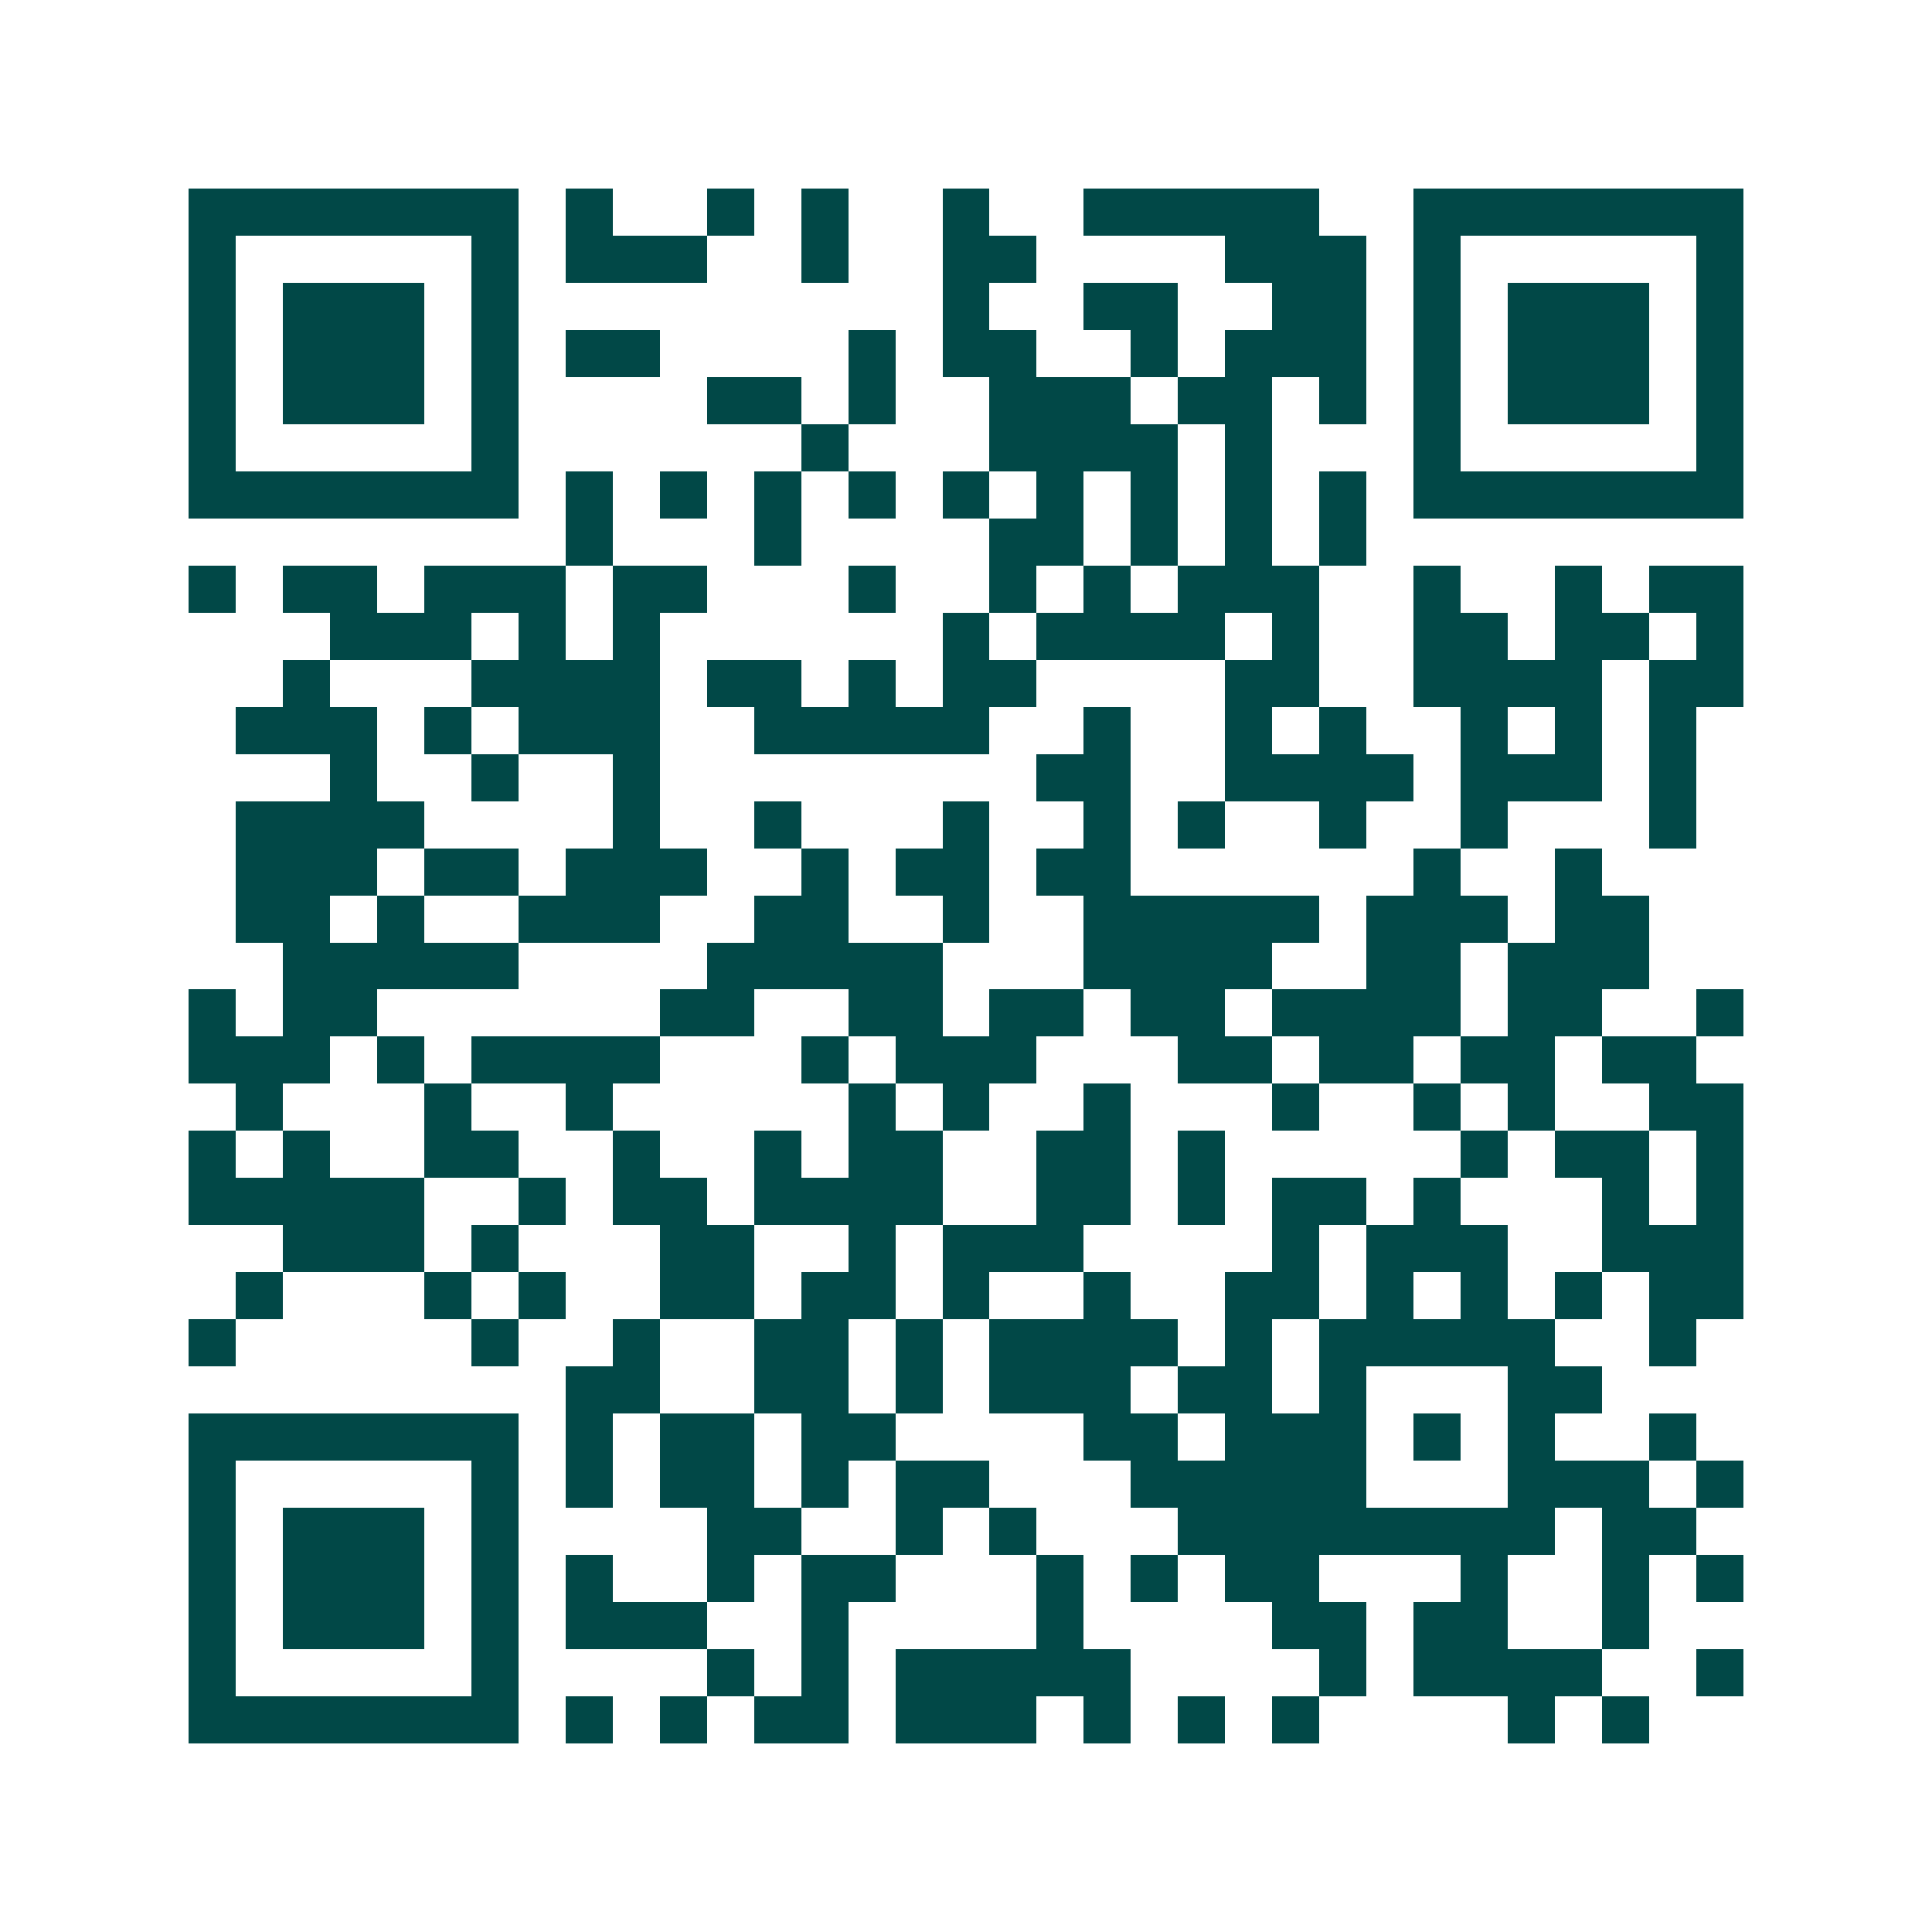 <svg xmlns="http://www.w3.org/2000/svg" width="200" height="200" viewBox="0 0 41 41" shape-rendering="crispEdges"><path fill="#ffffff" d="M0 0h41v41H0z"/><path stroke="#014847" d="M4 4.5h7m1 0h1m2 0h1m1 0h1m2 0h1m2 0h5m2 0h7M4 5.5h1m5 0h1m1 0h3m2 0h1m2 0h2m4 0h3m1 0h1m5 0h1M4 6.5h1m1 0h3m1 0h1m9 0h1m2 0h2m2 0h2m1 0h1m1 0h3m1 0h1M4 7.5h1m1 0h3m1 0h1m1 0h2m4 0h1m1 0h2m2 0h1m1 0h3m1 0h1m1 0h3m1 0h1M4 8.5h1m1 0h3m1 0h1m4 0h2m1 0h1m2 0h3m1 0h2m1 0h1m1 0h1m1 0h3m1 0h1M4 9.5h1m5 0h1m6 0h1m3 0h4m1 0h1m3 0h1m5 0h1M4 10.5h7m1 0h1m1 0h1m1 0h1m1 0h1m1 0h1m1 0h1m1 0h1m1 0h1m1 0h1m1 0h7M12 11.5h1m3 0h1m4 0h2m1 0h1m1 0h1m1 0h1M4 12.5h1m1 0h2m1 0h3m1 0h2m3 0h1m2 0h1m1 0h1m1 0h3m2 0h1m2 0h1m1 0h2M7 13.5h3m1 0h1m1 0h1m6 0h1m1 0h4m1 0h1m2 0h2m1 0h2m1 0h1M6 14.5h1m3 0h4m1 0h2m1 0h1m1 0h2m4 0h2m2 0h4m1 0h2M5 15.5h3m1 0h1m1 0h3m2 0h5m2 0h1m2 0h1m1 0h1m2 0h1m1 0h1m1 0h1M7 16.5h1m2 0h1m2 0h1m8 0h2m2 0h4m1 0h3m1 0h1M5 17.5h4m4 0h1m2 0h1m3 0h1m2 0h1m1 0h1m2 0h1m2 0h1m3 0h1M5 18.5h3m1 0h2m1 0h3m2 0h1m1 0h2m1 0h2m6 0h1m2 0h1M5 19.5h2m1 0h1m2 0h3m2 0h2m2 0h1m2 0h5m1 0h3m1 0h2M6 20.5h5m4 0h5m3 0h4m2 0h2m1 0h3M4 21.5h1m1 0h2m6 0h2m2 0h2m1 0h2m1 0h2m1 0h4m1 0h2m2 0h1M4 22.5h3m1 0h1m1 0h4m3 0h1m1 0h3m3 0h2m1 0h2m1 0h2m1 0h2M5 23.5h1m3 0h1m2 0h1m5 0h1m1 0h1m2 0h1m3 0h1m2 0h1m1 0h1m2 0h2M4 24.5h1m1 0h1m2 0h2m2 0h1m2 0h1m1 0h2m2 0h2m1 0h1m5 0h1m1 0h2m1 0h1M4 25.5h5m2 0h1m1 0h2m1 0h4m2 0h2m1 0h1m1 0h2m1 0h1m3 0h1m1 0h1M6 26.5h3m1 0h1m3 0h2m2 0h1m1 0h3m4 0h1m1 0h3m2 0h3M5 27.5h1m3 0h1m1 0h1m2 0h2m1 0h2m1 0h1m2 0h1m2 0h2m1 0h1m1 0h1m1 0h1m1 0h2M4 28.5h1m5 0h1m2 0h1m2 0h2m1 0h1m1 0h4m1 0h1m1 0h5m2 0h1M12 29.5h2m2 0h2m1 0h1m1 0h3m1 0h2m1 0h1m3 0h2M4 30.5h7m1 0h1m1 0h2m1 0h2m4 0h2m1 0h3m1 0h1m1 0h1m2 0h1M4 31.5h1m5 0h1m1 0h1m1 0h2m1 0h1m1 0h2m3 0h5m3 0h3m1 0h1M4 32.5h1m1 0h3m1 0h1m4 0h2m2 0h1m1 0h1m3 0h8m1 0h2M4 33.5h1m1 0h3m1 0h1m1 0h1m2 0h1m1 0h2m3 0h1m1 0h1m1 0h2m3 0h1m2 0h1m1 0h1M4 34.5h1m1 0h3m1 0h1m1 0h3m2 0h1m4 0h1m4 0h2m1 0h2m2 0h1M4 35.5h1m5 0h1m4 0h1m1 0h1m1 0h5m4 0h1m1 0h4m2 0h1M4 36.5h7m1 0h1m1 0h1m1 0h2m1 0h3m1 0h1m1 0h1m1 0h1m4 0h1m1 0h1"/></svg>
